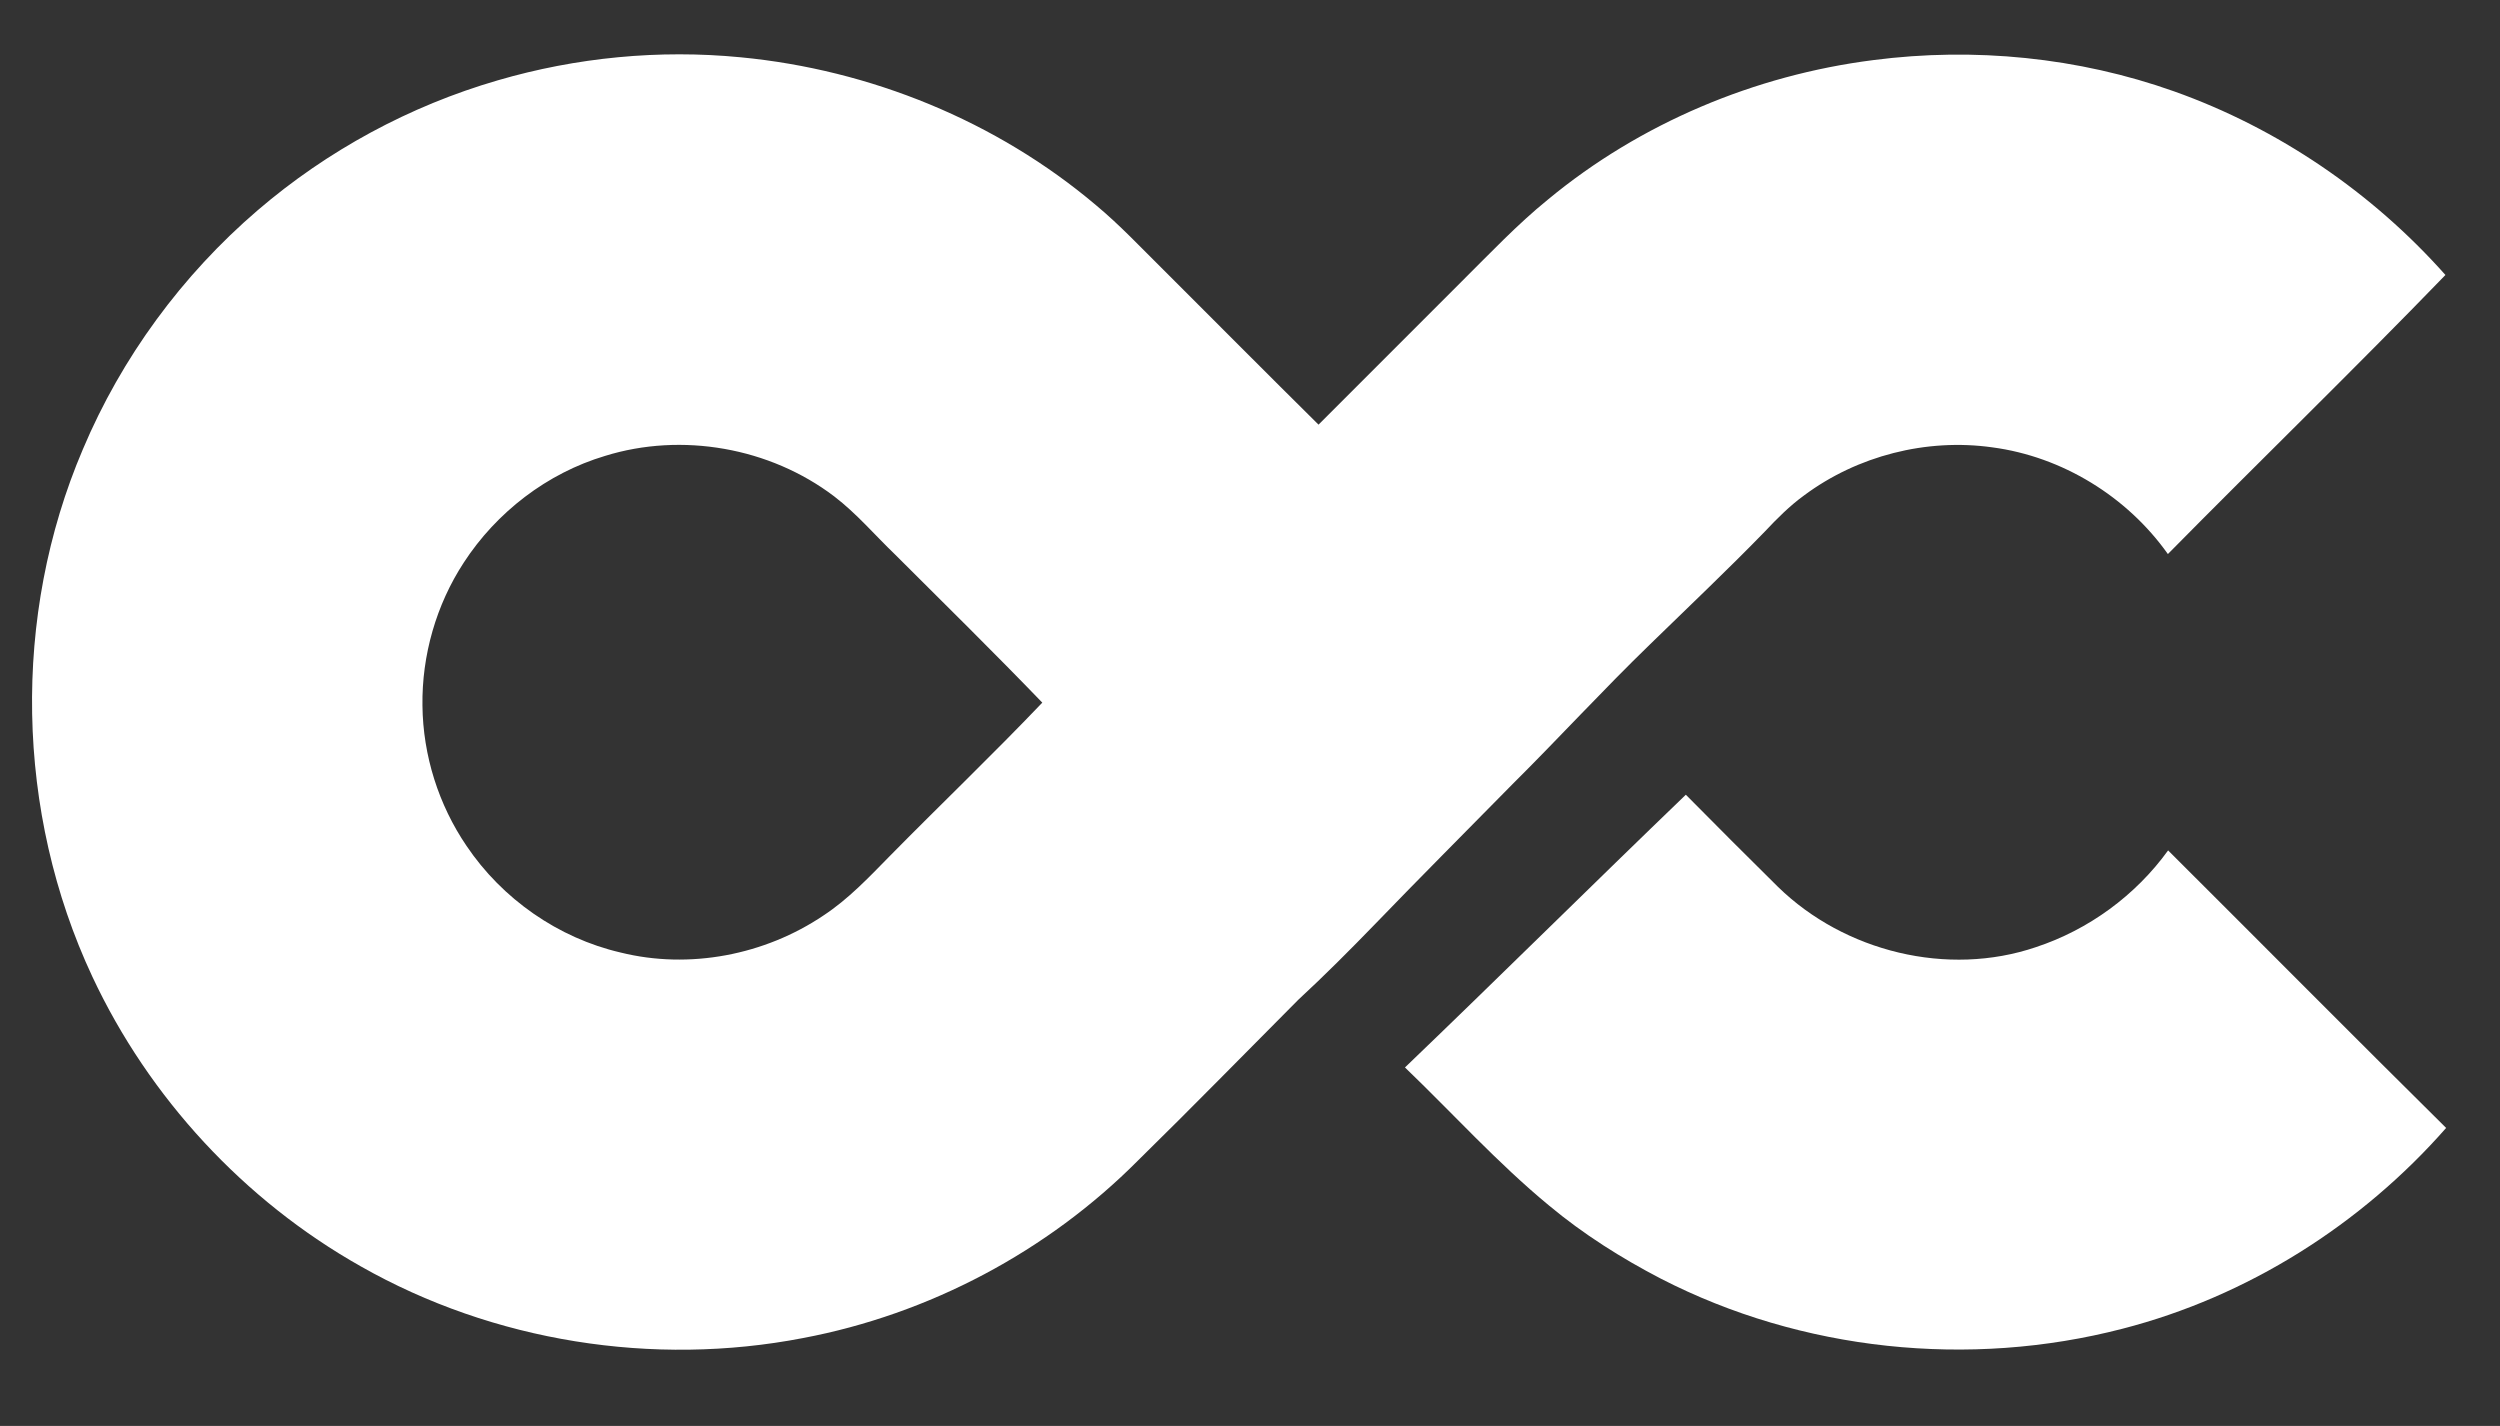 <?xml version="1.0" encoding="UTF-8" ?>
<!DOCTYPE svg PUBLIC "-//W3C//DTD SVG 1.1//EN" "http://www.w3.org/Graphics/SVG/1.1/DTD/svg11.dtd">
<svg width="1364pt" height="778pt" viewBox="0 0 1364 778" version="1.1" xmlns="http://www.w3.org/2000/svg">
<rect x="0" y="0" width="1364" height="778" fill="#333333" stroke="none"/>
<g id="#ffffffff">
<path fill="#ffffff" opacity="1.00" d=" M 271.61 43.82 C 314.45 31.31 359.67 26.94 404.10 31.26 C 474.78 38.02 543.59 65.99 597.92 111.90 C 611.03 122.80 622.68 135.27 634.80 147.24 C 663.01 175.37 691.06 203.67 719.39 231.69 C 745.41 205.64 771.46 179.61 797.49 153.57 C 812.86 138.33 827.75 122.51 844.60 108.84 C 894.91 67.20 957.43 41.00 1022.12 32.78 C 1077.14 25.66 1133.88 31.24 1186.20 49.85 C 1242.95 70.04 1294.25 105.03 1334.23 150.03 C 1284.45 201.47 1233.08 251.34 1182.80 302.29 C 1160.58 270.93 1125.15 249.13 1086.98 244.07 C 1051.10 239.03 1013.40 248.64 984.33 270.28 C 976.46 275.99 969.59 282.90 962.94 289.97 C 942.59 310.93 921.33 330.99 900.42 351.40 C 874.68 376.32 850.47 402.76 825.05 428.01 C 800.09 453.39 774.94 478.59 750.22 504.20 C 736.57 518.28 722.74 532.18 708.34 545.48 C 679.26 574.70 650.45 604.18 621.02 633.04 C 571.61 682.78 506.93 717.05 438.05 730.06 C 356.38 745.83 269.21 732.05 196.82 690.91 C 133.23 655.05 81.32 598.94 50.37 532.83 C 8.49 443.32 6.41 336.03 45.22 245.11 C 66.33 195.04 99.35 150.11 140.57 114.74 C 178.55 82.15 223.54 57.77 271.61 43.82 M 330.06 248.76 C 298.53 258.19 270.91 279.44 253.02 306.97 C 237.99 329.97 230.11 357.53 230.49 384.99 C 230.77 412.13 239.27 439.10 254.55 461.53 C 274.02 490.46 304.53 511.77 338.53 519.68 C 376.18 529.04 417.35 521.06 449.40 499.41 C 462.89 490.52 474.04 478.71 485.28 467.25 C 512.94 439.15 541.46 411.89 568.68 383.36 C 542.34 356.03 515.27 329.41 488.40 302.59 C 477.34 291.97 467.35 280.16 455.12 270.81 C 420.09 244.21 372.08 235.69 330.06 248.76 Z" />
<path fill="#ffffff" opacity="1.00" d=" M 766.55 582.40 C 817.94 533.11 868.48 482.96 919.79 433.60 C 936.47 450.46 953.23 467.25 970.11 483.92 C 1006.38 519.26 1062.58 533.13 1110.77 516.77 C 1139.54 507.28 1165.18 488.55 1182.92 463.98 C 1233.52 514.41 1283.82 565.16 1334.61 615.40 C 1288.25 668.21 1226.22 707.40 1158.06 724.95 C 1074.51 746.65 983.02 737.16 906.17 697.64 C 884.58 686.42 863.87 673.35 845.17 657.75 C 817.12 634.61 792.72 607.55 766.55 582.40 Z" />
</g>
</svg>
